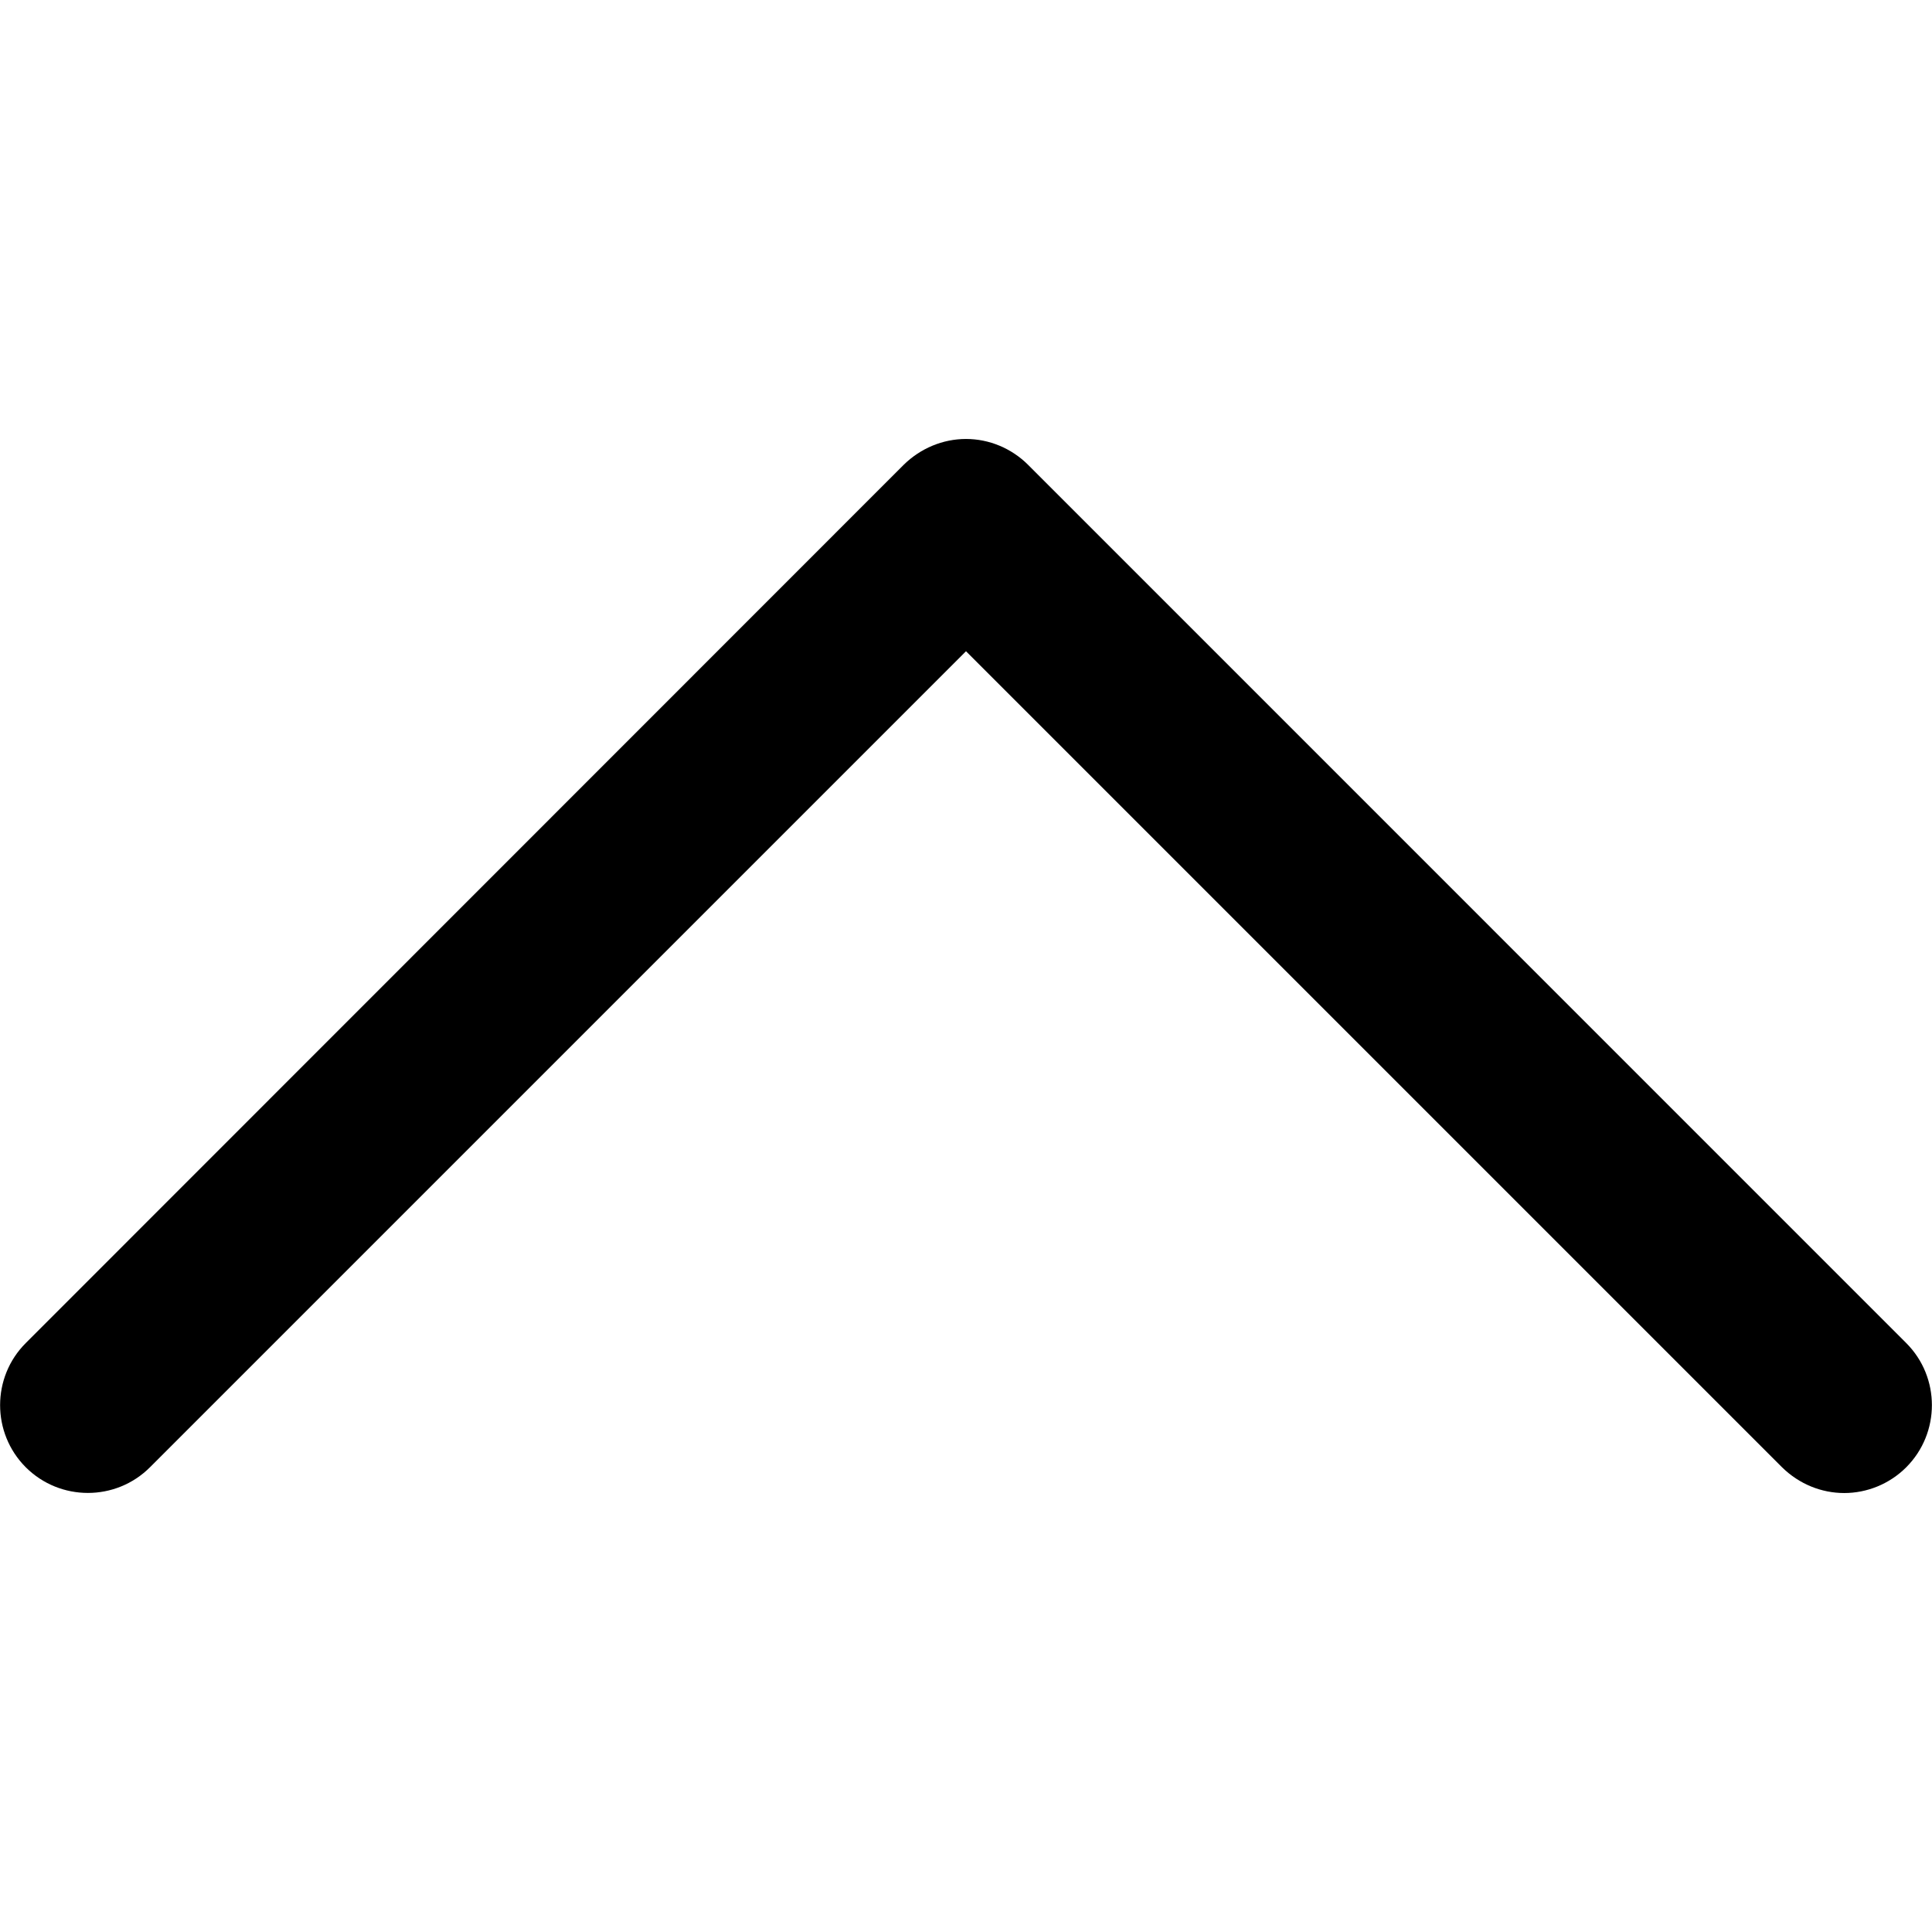 <?xml version="1.0" encoding="UTF-8"?>
<svg xmlns="http://www.w3.org/2000/svg" xmlns:xlink="http://www.w3.org/1999/xlink" width="24px" height="24px" viewBox="0 0 24 24" version="1.1">
<g id="surface1">
<path style=" stroke:none;fill-rule:nonzero;fill:rgb(0%,0%,0%);fill-opacity:1;" d="M 23.68 16.684 L 12.77 5.773 C 12.566 5.57 12.289 5.453 12 5.453 C 11.711 5.453 11.434 5.57 11.227 5.773 L 0.32 16.684 C -0.105 17.109 -0.105 17.801 0.32 18.227 C 0.746 18.652 1.438 18.652 1.863 18.227 L 12 8.09 L 22.137 18.227 C 22.352 18.438 22.629 18.547 22.91 18.547 C 23.188 18.547 23.469 18.438 23.68 18.227 C 24.105 17.801 24.105 17.109 23.68 16.684 Z M 23.68 16.684 "/>
</g>
</svg>
